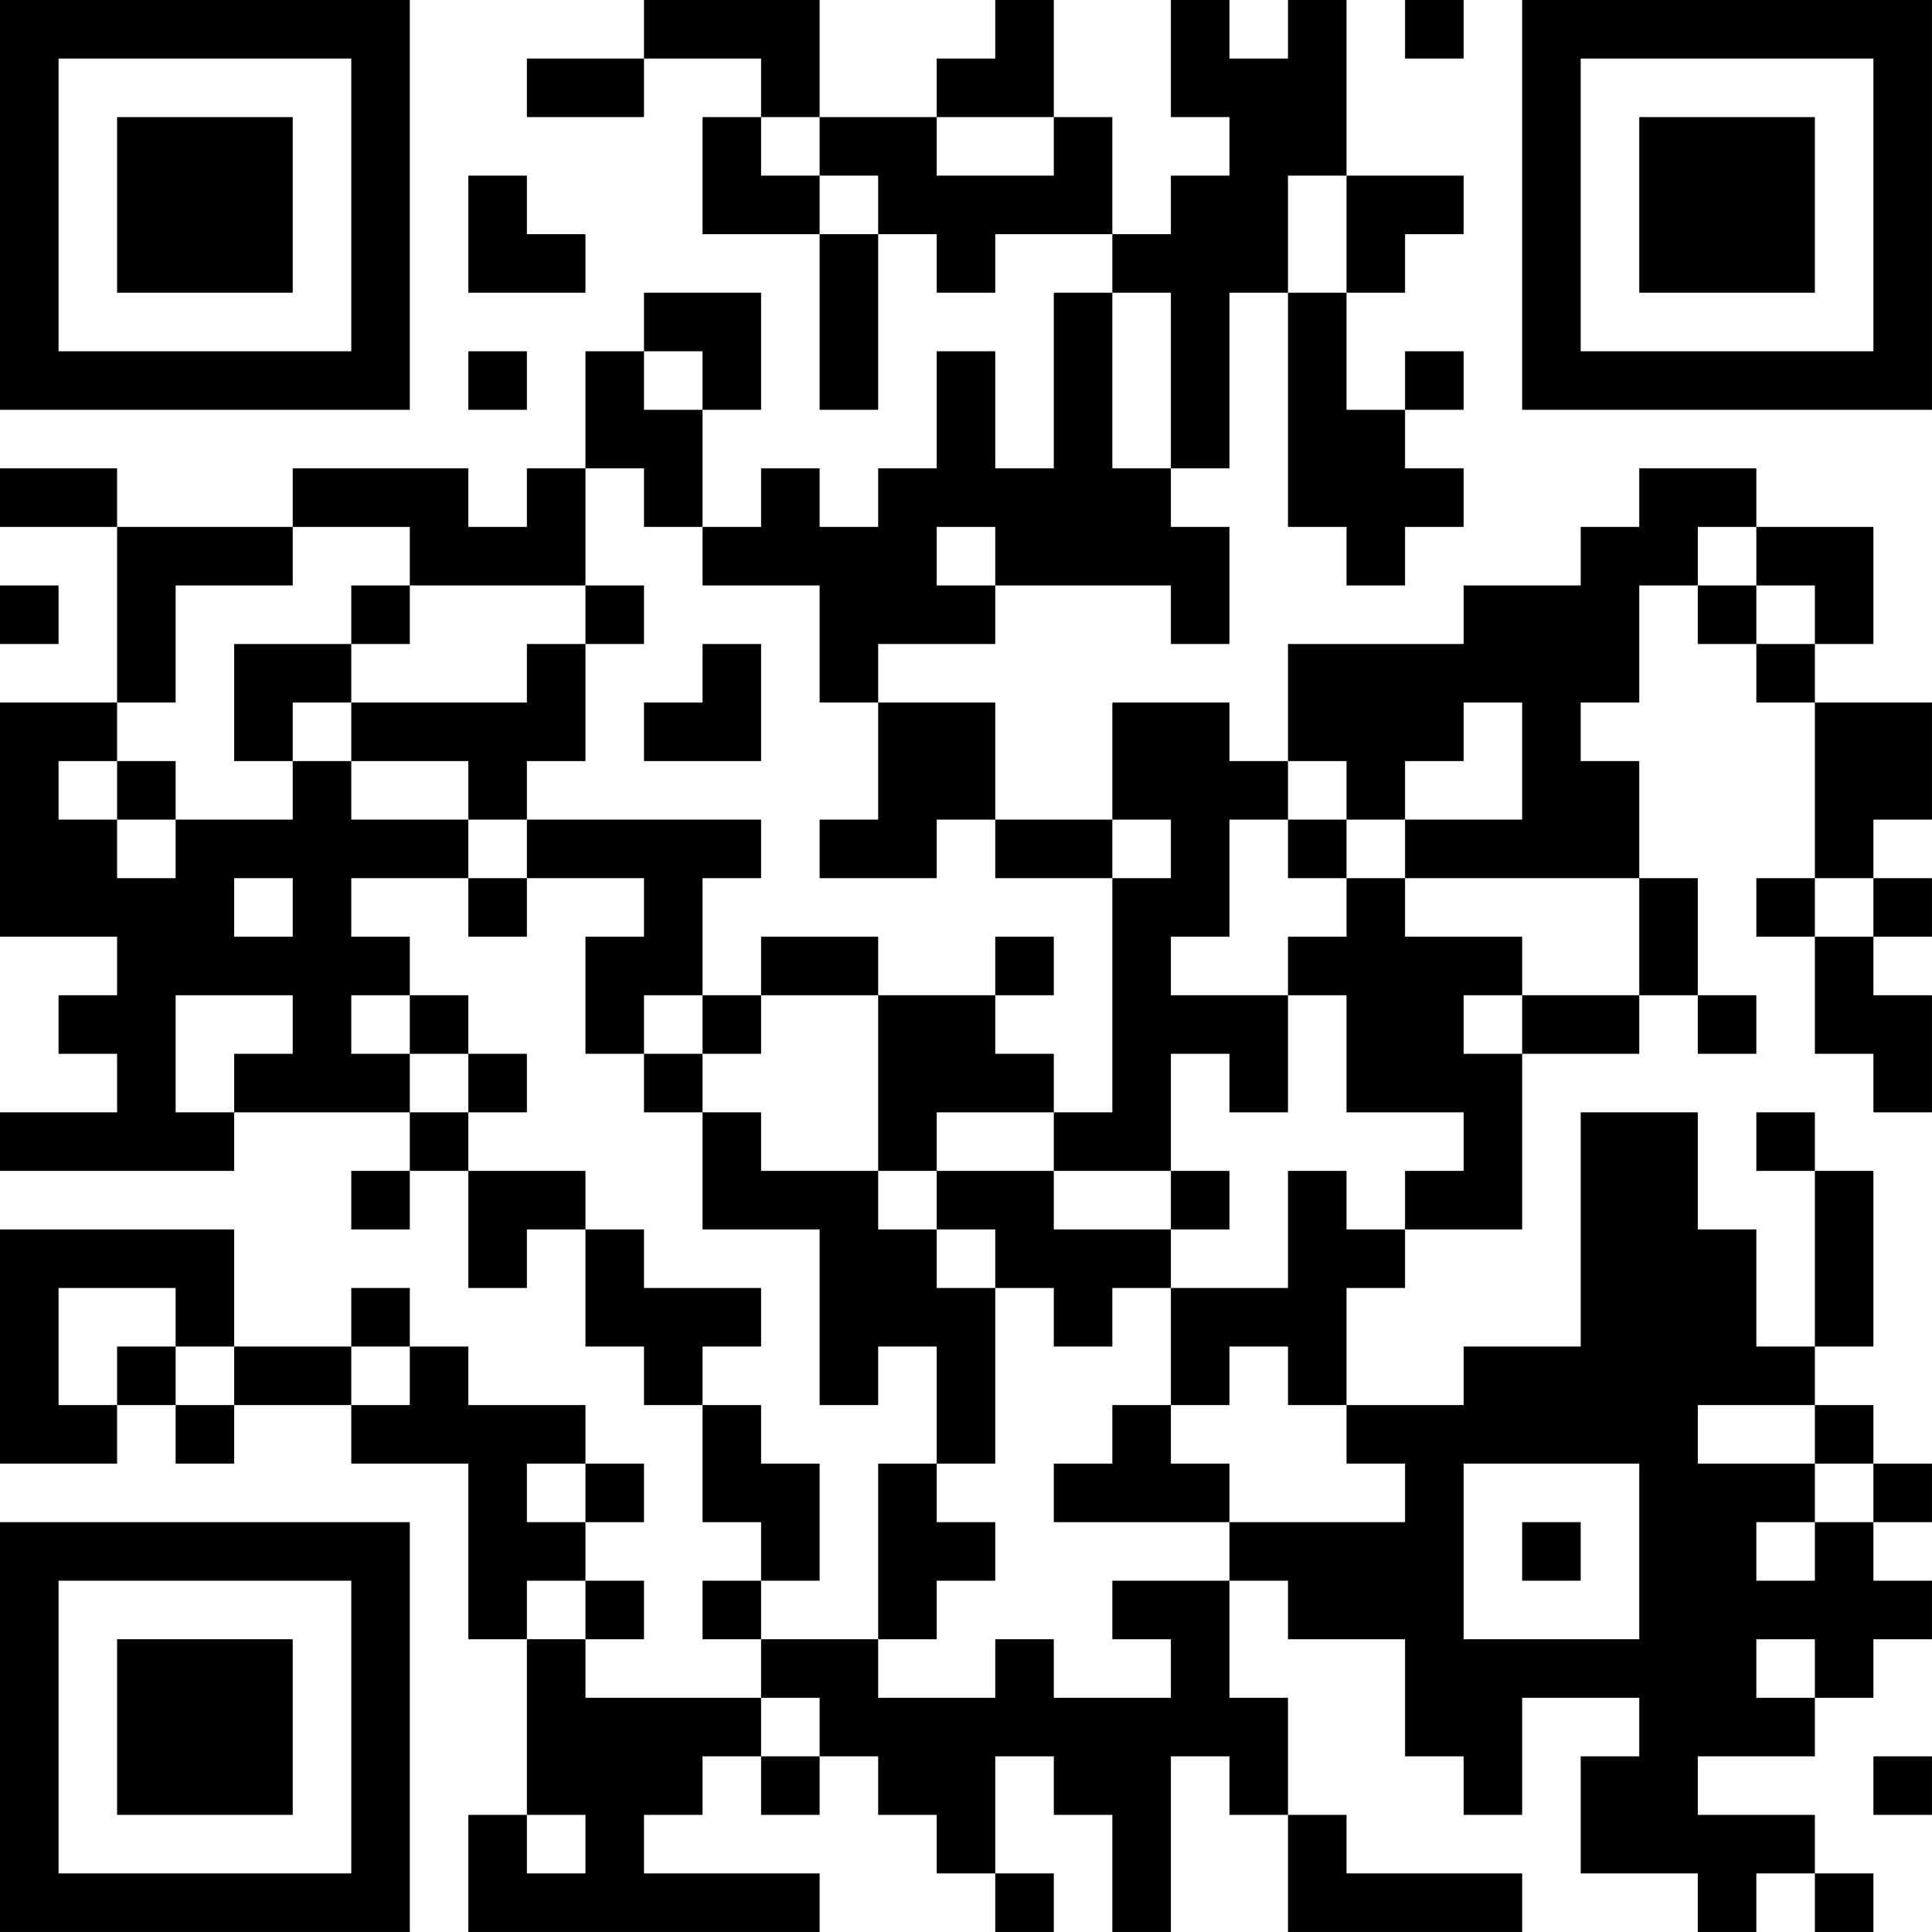 <?xml version="1.0" encoding="UTF-8"?>
<svg xmlns="http://www.w3.org/2000/svg" version="1.1" width="400" height="400" viewBox="0 0 400 400"><rect x="0" y="0" width="400" height="400" fill="#ffffff"/><g transform="scale(12.121)"><g transform="translate(0,0)"><path fill-rule="evenodd" d="M11 0L11 1L9 1L9 2L11 2L11 1L13 1L13 2L12 2L12 4L14 4L14 7L15 7L15 4L16 4L16 5L17 5L17 4L19 4L19 5L18 5L18 8L17 8L17 6L16 6L16 8L15 8L15 9L14 9L14 8L13 8L13 9L12 9L12 7L13 7L13 5L11 5L11 6L10 6L10 8L9 8L9 9L8 9L8 8L5 8L5 9L2 9L2 8L0 8L0 9L2 9L2 12L0 12L0 16L2 16L2 17L1 17L1 18L2 18L2 19L0 19L0 20L4 20L4 19L7 19L7 20L6 20L6 21L7 21L7 20L8 20L8 22L9 22L9 21L10 21L10 23L11 23L11 24L12 24L12 26L13 26L13 27L12 27L12 28L13 28L13 29L10 29L10 28L11 28L11 27L10 27L10 26L11 26L11 25L10 25L10 24L8 24L8 23L7 23L7 22L6 22L6 23L4 23L4 21L0 21L0 25L2 25L2 24L3 24L3 25L4 25L4 24L6 24L6 25L8 25L8 28L9 28L9 31L8 31L8 33L14 33L14 32L11 32L11 31L12 31L12 30L13 30L13 31L14 31L14 30L15 30L15 31L16 31L16 32L17 32L17 33L18 33L18 32L17 32L17 30L18 30L18 31L19 31L19 33L20 33L20 30L21 30L21 31L22 31L22 33L26 33L26 32L23 32L23 31L22 31L22 29L21 29L21 27L22 27L22 28L24 28L24 30L25 30L25 31L26 31L26 29L28 29L28 30L27 30L27 32L29 32L29 33L30 33L30 32L31 32L31 33L32 33L32 32L31 32L31 31L29 31L29 30L31 30L31 29L32 29L32 28L33 28L33 27L32 27L32 26L33 26L33 25L32 25L32 24L31 24L31 23L32 23L32 20L31 20L31 19L30 19L30 20L31 20L31 23L30 23L30 21L29 21L29 19L27 19L27 23L25 23L25 24L23 24L23 22L24 22L24 21L26 21L26 18L28 18L28 17L29 17L29 18L30 18L30 17L29 17L29 15L28 15L28 13L27 13L27 12L28 12L28 10L29 10L29 11L30 11L30 12L31 12L31 15L30 15L30 16L31 16L31 18L32 18L32 19L33 19L33 17L32 17L32 16L33 16L33 15L32 15L32 14L33 14L33 12L31 12L31 11L32 11L32 9L30 9L30 8L28 8L28 9L27 9L27 10L25 10L25 11L22 11L22 13L21 13L21 12L19 12L19 14L17 14L17 12L15 12L15 11L17 11L17 10L20 10L20 11L21 11L21 9L20 9L20 8L21 8L21 5L22 5L22 9L23 9L23 10L24 10L24 9L25 9L25 8L24 8L24 7L25 7L25 6L24 6L24 7L23 7L23 5L24 5L24 4L25 4L25 3L23 3L23 0L22 0L22 1L21 1L21 0L20 0L20 2L21 2L21 3L20 3L20 4L19 4L19 2L18 2L18 0L17 0L17 1L16 1L16 2L14 2L14 0ZM24 0L24 1L25 1L25 0ZM13 2L13 3L14 3L14 4L15 4L15 3L14 3L14 2ZM16 2L16 3L18 3L18 2ZM8 3L8 5L10 5L10 4L9 4L9 3ZM22 3L22 5L23 5L23 3ZM19 5L19 8L20 8L20 5ZM8 6L8 7L9 7L9 6ZM11 6L11 7L12 7L12 6ZM10 8L10 10L7 10L7 9L5 9L5 10L3 10L3 12L2 12L2 13L1 13L1 14L2 14L2 15L3 15L3 14L5 14L5 13L6 13L6 14L8 14L8 15L6 15L6 16L7 16L7 17L6 17L6 18L7 18L7 19L8 19L8 20L10 20L10 21L11 21L11 22L13 22L13 23L12 23L12 24L13 24L13 25L14 25L14 27L13 27L13 28L15 28L15 29L17 29L17 28L18 28L18 29L20 29L20 28L19 28L19 27L21 27L21 26L24 26L24 25L23 25L23 24L22 24L22 23L21 23L21 24L20 24L20 22L22 22L22 20L23 20L23 21L24 21L24 20L25 20L25 19L23 19L23 17L22 17L22 16L23 16L23 15L24 15L24 16L26 16L26 17L25 17L25 18L26 18L26 17L28 17L28 15L24 15L24 14L26 14L26 12L25 12L25 13L24 13L24 14L23 14L23 13L22 13L22 14L21 14L21 16L20 16L20 17L22 17L22 19L21 19L21 18L20 18L20 20L18 20L18 19L19 19L19 15L20 15L20 14L19 14L19 15L17 15L17 14L16 14L16 15L14 15L14 14L15 14L15 12L14 12L14 10L12 10L12 9L11 9L11 8ZM16 9L16 10L17 10L17 9ZM29 9L29 10L30 10L30 11L31 11L31 10L30 10L30 9ZM0 10L0 11L1 11L1 10ZM6 10L6 11L4 11L4 13L5 13L5 12L6 12L6 13L8 13L8 14L9 14L9 15L8 15L8 16L9 16L9 15L11 15L11 16L10 16L10 18L11 18L11 19L12 19L12 21L14 21L14 24L15 24L15 23L16 23L16 25L15 25L15 28L16 28L16 27L17 27L17 26L16 26L16 25L17 25L17 22L18 22L18 23L19 23L19 22L20 22L20 21L21 21L21 20L20 20L20 21L18 21L18 20L16 20L16 19L18 19L18 18L17 18L17 17L18 17L18 16L17 16L17 17L15 17L15 16L13 16L13 17L12 17L12 15L13 15L13 14L9 14L9 13L10 13L10 11L11 11L11 10L10 10L10 11L9 11L9 12L6 12L6 11L7 11L7 10ZM12 11L12 12L11 12L11 13L13 13L13 11ZM2 13L2 14L3 14L3 13ZM22 14L22 15L23 15L23 14ZM4 15L4 16L5 16L5 15ZM31 15L31 16L32 16L32 15ZM3 17L3 19L4 19L4 18L5 18L5 17ZM7 17L7 18L8 18L8 19L9 19L9 18L8 18L8 17ZM11 17L11 18L12 18L12 19L13 19L13 20L15 20L15 21L16 21L16 22L17 22L17 21L16 21L16 20L15 20L15 17L13 17L13 18L12 18L12 17ZM1 22L1 24L2 24L2 23L3 23L3 24L4 24L4 23L3 23L3 22ZM6 23L6 24L7 24L7 23ZM19 24L19 25L18 25L18 26L21 26L21 25L20 25L20 24ZM29 24L29 25L31 25L31 26L30 26L30 27L31 27L31 26L32 26L32 25L31 25L31 24ZM9 25L9 26L10 26L10 25ZM25 25L25 28L28 28L28 25ZM26 26L26 27L27 27L27 26ZM9 27L9 28L10 28L10 27ZM30 28L30 29L31 29L31 28ZM13 29L13 30L14 30L14 29ZM32 30L32 31L33 31L33 30ZM9 31L9 32L10 32L10 31ZM0 0L0 7L7 7L7 0ZM1 1L1 6L6 6L6 1ZM2 2L2 5L5 5L5 2ZM26 0L26 7L33 7L33 0ZM27 1L27 6L32 6L32 1ZM28 2L28 5L31 5L31 2ZM0 26L0 33L7 33L7 26ZM1 27L1 32L6 32L6 27ZM2 28L2 31L5 31L5 28Z" fill="#000000"/></g></g></svg>
